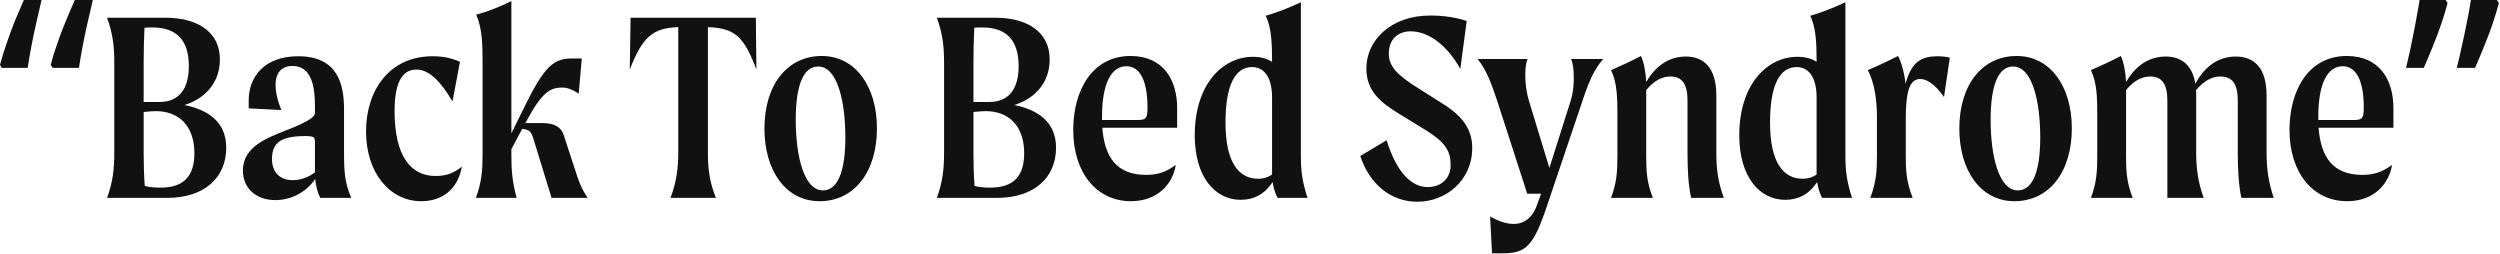 <svg width="1271" height="129" viewBox="0 0 1271 129" fill="none" xmlns="http://www.w3.org/2000/svg">
<path d="M1270.42 1.55C1269.57 4.837 1268.49 8.407 1267.18 12.258C1265.86 16.109 1264.41 19.96 1262.81 23.812C1261.31 27.569 1259.81 31.138 1258.3 34.52H1249C1249.94 30.95 1250.84 27.146 1251.68 23.107C1252.62 18.974 1253.47 14.935 1254.22 10.99C1255.06 6.951 1255.72 3.288 1256.19 0H1269.43L1270.42 1.55ZM1244.35 1.55C1243.51 4.837 1242.43 8.407 1241.11 12.258C1239.8 16.109 1238.34 19.96 1236.75 23.812C1235.24 27.569 1233.74 31.138 1232.24 34.52H1223.22C1223.88 31.89 1224.53 29.072 1225.19 26.066C1225.85 23.06 1226.46 20.054 1227.02 17.049C1227.68 13.949 1228.24 10.943 1228.71 8.031C1229.28 5.119 1229.75 2.442 1230.12 0H1243.37L1244.35 1.55Z" fill="#111111"/>
<path d="M1216.81 54.809V64.954H1178.77C1179.9 79.607 1185.82 88.906 1201.03 88.906C1207.37 88.906 1211.46 87.215 1216.11 83.834C1214.7 93.133 1207.23 102.291 1193.29 102.291C1175.95 102.291 1163.98 87.92 1163.98 66.081C1163.98 46.214 1173.42 28.461 1193.14 28.461C1209.91 28.461 1216.81 40.86 1216.81 54.809ZM1196.53 61.008C1200.89 61.008 1201.74 60.304 1201.74 54.668C1201.74 40.015 1197.37 33.674 1191.03 33.674C1183.28 33.674 1178.63 42.551 1178.63 59.177V61.008H1196.53Z" fill="#111111"/>
<path d="M1152.33 77.634C1152.33 85.243 1153.17 92.429 1155.99 100.601H1139.51C1138.1 94.26 1137.68 85.384 1137.68 78.057V51.146C1137.68 42.833 1135 38.888 1128.8 38.888C1125.42 38.888 1121.05 40.297 1116.4 45.932C1116.54 46.778 1116.54 47.623 1116.54 48.469V77.634C1116.54 85.243 1117.39 92.429 1120.35 100.601H1101.89V51.146C1101.89 42.833 1099.21 38.888 1093.15 38.888C1089.77 38.888 1085.4 40.297 1080.89 45.792V79.325C1080.89 86.934 1081.18 92.851 1084.28 100.601H1063C1065.96 92.851 1066.24 86.934 1066.24 79.325V58.191C1066.24 49.596 1066.1 42.128 1063 35.647C1068.21 33.393 1073.43 30.997 1078.22 28.461C1079.77 31.561 1080.75 37.479 1080.89 41.706C1086.25 32.406 1093.58 28.743 1101.04 28.743C1108.93 28.743 1114.57 32.97 1116.12 42.551C1121.47 32.547 1129.08 28.743 1136.69 28.743C1146.27 28.743 1152.33 34.802 1152.33 48.469V77.634Z" fill="#111111"/>
<path d="M1024.16 102.291C1006.83 102.291 996.119 86.511 996.119 65.376C996.119 42.833 1007.95 28.461 1025.28 28.461C1042.47 28.461 1053.32 44.101 1053.32 65.235C1053.32 87.638 1041.63 102.291 1024.16 102.291ZM1025.85 96.796C1033.18 96.796 1037.26 87.638 1037.26 69.885C1037.26 51.428 1033.18 33.815 1023.45 33.815C1015.84 33.815 1012.04 43.537 1012.04 60.868C1012.04 79.466 1016.27 96.796 1025.85 96.796Z" fill="#111111"/>
<path d="M985.233 28.602C987.206 28.602 989.742 28.884 991.292 29.307L988.333 49.314C983.401 42.269 979.174 40.156 976.216 40.156C970.016 40.156 968.889 48.891 968.889 61.149V78.902C968.889 86.511 969.171 92.429 972.411 100.601H950.854C953.954 92.429 954.236 86.511 954.236 78.902V59.74C954.236 51.005 953.108 42.269 949.586 35.647C954.94 33.393 960.012 30.997 964.944 28.461C966.775 31.561 968.466 38.606 968.748 42.692C971.848 30.997 977.202 28.602 985.233 28.602Z" fill="#111111"/>
<path d="M941.593 100.601H926.376C925.39 98.91 924.263 95.669 923.84 92.569C919.754 98.769 914.259 101.587 907.637 101.587C894.674 101.587 884.248 90.174 884.248 68.758C884.248 43.114 898.197 28.884 913.837 28.884C917.782 28.884 920.881 29.729 923.558 31.42V30.856C923.558 22.403 923.277 13.949 920.318 8.031C926.517 6.199 932.294 3.945 938.212 1.127V79.325C938.212 86.934 938.916 92.428 941.593 100.601ZM916.514 90.879C919.191 90.879 921.445 90.174 923.558 88.765V49.596C923.558 38.042 918.627 34.097 913.414 34.097C904.96 34.097 899.888 42.974 899.888 62.276C899.888 82.425 906.51 90.879 916.514 90.879Z" fill="#111111"/>
<path d="M872.585 77.634C872.585 86.088 873.431 92.429 876.39 100.601H859.764C858.355 94.26 857.932 86.229 857.932 78.057V51.146C857.932 42.833 855.255 38.888 849.196 38.888C845.815 38.888 841.447 40.297 836.938 45.792V79.325C836.938 86.934 837.22 92.851 840.32 100.601H819.044C822.003 92.851 822.285 86.934 822.285 79.325V58.191C822.285 49.596 822.144 42.128 819.044 35.647C824.258 33.393 829.471 30.997 834.261 28.461C835.811 31.561 836.797 37.479 836.938 41.706C842.292 32.406 849.619 28.743 857.087 28.743C866.527 28.743 872.585 34.802 872.585 48.469V77.634Z" fill="#111111"/>
<path d="M798.701 30.011H815.045C810.396 35.365 807.719 41.565 804.337 51.85L786.866 103.559C779.68 125.258 775.876 128.78 763.9 128.78H758.546L757.559 110.041C761.927 112.577 766.013 113.845 769.536 113.845C775.453 113.845 779.539 110.041 781.653 103.559L783.484 98.487H776.44L761.364 51.85C757.982 41.706 755.728 35.647 751.219 30.011H776.58C775.876 31.702 775.453 34.661 775.453 38.183C775.453 42.269 776.017 46.919 777.285 51.146L787.711 85.384L798.56 51.146C799.688 47.623 800.11 43.537 800.11 39.733C800.11 35.506 799.688 31.984 798.701 30.011Z" fill="#111111"/>
<path d="M717.202 15.921C710.58 15.921 706.071 20.148 706.071 27.193C706.071 33.956 710.439 38.324 722.274 45.651L732.983 52.414C742 58.05 748.481 64.39 748.481 75.239C748.481 91.724 735.096 102.573 720.584 102.573C706.917 102.573 696.208 93.415 691.559 79.325L704.944 71.294C710.439 88.906 718.329 95.106 725.797 95.106C732.701 95.106 737.491 90.738 737.491 83.975C737.491 76.93 735.096 72.562 724.951 66.222L711.144 57.768C701.844 51.991 694.659 46.355 694.659 34.802C694.659 20.43 707.198 7.89 727.065 7.89C733.828 7.89 740.732 8.877 745.663 10.708L742.423 35.083C736.223 23.671 726.642 15.921 717.202 15.921Z" fill="#111111"/>
<path d="M664.752 100.601H649.535C648.549 98.91 647.422 95.669 646.999 92.569C642.913 98.769 637.418 101.587 630.796 101.587C617.833 101.587 607.407 90.174 607.407 68.758C607.407 43.114 621.356 28.884 636.995 28.884C640.941 28.884 644.04 29.729 646.717 31.42V30.856C646.717 22.403 646.435 13.949 643.477 8.031C649.676 6.199 655.453 3.945 661.371 1.127V79.325C661.371 86.934 662.075 92.428 664.752 100.601ZM639.672 90.879C642.349 90.879 644.604 90.174 646.717 88.765V49.596C646.717 38.042 641.786 34.097 636.573 34.097C628.119 34.097 623.047 42.974 623.047 62.276C623.047 82.425 629.669 90.879 639.672 90.879Z" fill="#111111"/>
<path d="M598.463 54.809V64.954H560.421C561.548 79.607 567.466 88.906 582.683 88.906C589.023 88.906 593.109 87.215 597.759 83.834C596.35 93.133 588.882 102.291 574.934 102.291C557.603 102.291 545.627 87.92 545.627 66.081C545.627 46.214 555.067 28.461 574.793 28.461C591.559 28.461 598.463 40.86 598.463 54.809ZM578.174 61.008C582.542 61.008 583.387 60.304 583.387 54.668C583.387 40.015 579.02 33.674 572.679 33.674C564.93 33.674 560.28 42.551 560.28 59.177V61.008H578.174Z" fill="#111111"/>
<path d="M515.615 53.4C526.887 55.654 536.891 61.431 536.891 75.098C536.891 90.315 525.76 100.601 506.88 100.601H476.305C479.264 92.429 479.968 85.806 479.968 77.634V31.984C479.968 23.671 479.264 17.189 476.305 9.017H506.175C520.406 9.017 533.65 14.935 533.65 30.293C533.65 42.692 525.337 50.441 515.615 53.4ZM499.271 13.949C498.003 13.949 496.735 13.949 495.326 14.09C495.044 20.289 494.904 25.925 494.904 31.984V51.85H502.935C513.079 51.85 517.87 44.946 517.87 33.675C517.87 20.571 511.811 13.949 499.271 13.949ZM503.498 95.388C515.615 95.388 520.688 89.188 520.688 77.916C520.688 63.827 512.657 56.5 501.103 56.5C500.117 56.5 497.581 56.641 494.904 56.922V77.634C494.904 82.989 495.044 89.188 495.467 94.542C498.144 95.247 500.962 95.388 503.498 95.388Z" fill="#111111"/>
<path d="M416.676 102.291C399.346 102.291 388.637 86.511 388.637 65.376C388.637 42.833 400.473 28.461 417.803 28.461C434.993 28.461 445.842 44.101 445.842 65.235C445.842 87.638 434.147 102.291 416.676 102.291ZM418.367 96.796C425.693 96.796 429.779 87.638 429.779 69.885C429.779 51.428 425.693 33.815 415.972 33.815C408.363 33.815 404.559 43.537 404.559 60.868C404.559 79.466 408.786 96.796 418.367 96.796Z" fill="#111111"/>
<path d="M384.557 35.365C378.358 18.88 373.708 14.231 359.9 13.808V77.634C359.9 85.243 360.604 92.429 363.986 100.601H340.879C343.979 92.429 344.824 85.243 344.824 77.634V13.808C331.298 14.231 326.507 19.303 320.167 35.365L320.59 9.017H384.275L384.557 35.365Z" fill="#111111"/>
<path d="M292.537 86.793C293.946 91.442 295.496 95.81 298.736 100.601H280.42L271.543 71.717C270.134 66.926 269.43 65.94 265.485 65.517L259.99 75.803V78.902C259.99 86.511 260.412 92.429 262.667 100.601H241.955C244.914 92.429 245.336 86.511 245.336 78.902V30.857C245.336 22.262 245.055 13.949 242.096 7.468C248.295 5.777 253.931 3.522 259.99 0.564V67.772L265.062 57.486C275.488 36.07 280.138 29.729 290.283 29.729H295.778L294.228 47.623C291.128 45.51 288.31 44.523 285.915 44.523C279.574 44.523 275.629 46.778 267.316 62.136L267.035 62.558H274.502C279.574 62.558 284.929 62.981 286.76 69.18L292.537 86.793Z" fill="#111111"/>
<path d="M234.842 84.679C232.869 95.669 225.401 102.291 214.13 102.291C198.208 102.291 186.091 87.92 186.091 66.785C186.091 46.496 197.504 28.602 219.906 28.602C226.106 28.602 229.91 29.729 233.855 31.42L230.051 51.568C223.852 41.001 217.934 35.365 211.734 35.365C205.817 35.365 200.603 39.733 200.603 56.359C200.603 79.748 209.057 89.47 221.456 89.47C227.515 89.47 231.178 87.638 234.842 84.679Z" fill="#111111"/>
<path d="M178.576 100.601H162.796C161.528 98.205 160.541 94.401 160.26 91.02C155.469 97.924 147.861 101.728 139.97 101.728C130.108 101.728 123.485 95.669 123.485 86.652C123.485 74.253 136.589 69.885 145.184 66.363C155.046 62.558 160.119 59.74 160.119 57.486V53.964C160.119 44.383 158.569 33.534 148.706 33.534C143.352 33.534 140.111 36.774 140.111 43.115C140.111 46.496 140.957 51.005 143.07 55.936L126.444 55.091V50.864C126.444 39.733 133.771 28.602 151.665 28.602C172.095 28.602 174.913 43.396 174.913 55.654V77.071C174.913 87.497 175.195 92.57 178.576 100.601ZM148.847 91.583C153.074 91.583 156.878 90.033 160.119 87.638V72.421C160.119 69.744 159.696 69.181 155.187 69.181C142.366 69.181 138.28 72.844 138.28 80.875C138.28 87.075 141.802 91.583 148.847 91.583Z" fill="#111111"/>
<path d="M93.749 53.4C105.021 55.654 115.025 61.431 115.025 75.098C115.025 90.315 103.894 100.601 85.014 100.601H54.439C57.398 92.429 58.102 85.806 58.102 77.634V31.984C58.102 23.671 57.398 17.189 54.439 9.017H84.309C98.54 9.017 111.784 14.935 111.784 30.293C111.784 42.692 103.471 50.441 93.749 53.4ZM77.406 13.949C76.137 13.949 74.869 13.949 73.46 14.09C73.178 20.289 73.038 25.925 73.038 31.984V51.85H81.069C91.213 51.85 96.004 44.946 96.004 33.675C96.004 20.571 89.945 13.949 77.406 13.949ZM81.632 95.388C93.749 95.388 98.822 89.188 98.822 77.916C98.822 63.827 90.791 56.5 79.237 56.5C78.251 56.5 75.715 56.641 73.038 56.922V77.634C73.038 82.989 73.178 89.188 73.601 94.542C76.278 95.247 79.096 95.388 81.632 95.388Z" fill="#111111"/>
<path d="M47.201 0C46.355 3.569 45.463 7.421 44.523 11.554C43.584 15.687 42.739 19.726 41.987 23.671C41.236 27.616 40.625 31.232 40.156 34.52H26.77L25.784 32.97C26.63 29.682 27.71 26.16 29.025 22.403C30.34 18.552 31.796 14.7 33.393 10.849C34.989 6.998 36.539 3.382 38.042 0H47.201ZM21.135 0C20.289 3.569 19.397 7.421 18.457 11.554C17.518 15.687 16.673 19.726 15.921 23.671C15.17 27.616 14.559 31.232 14.09 34.52H0.845L0 32.97C0.845 29.682 1.926 26.16 3.241 22.403C4.556 18.552 5.965 14.7 7.468 10.849C9.064 6.998 10.614 3.382 12.117 0H21.135Z" fill="#111111"/>
</svg>
